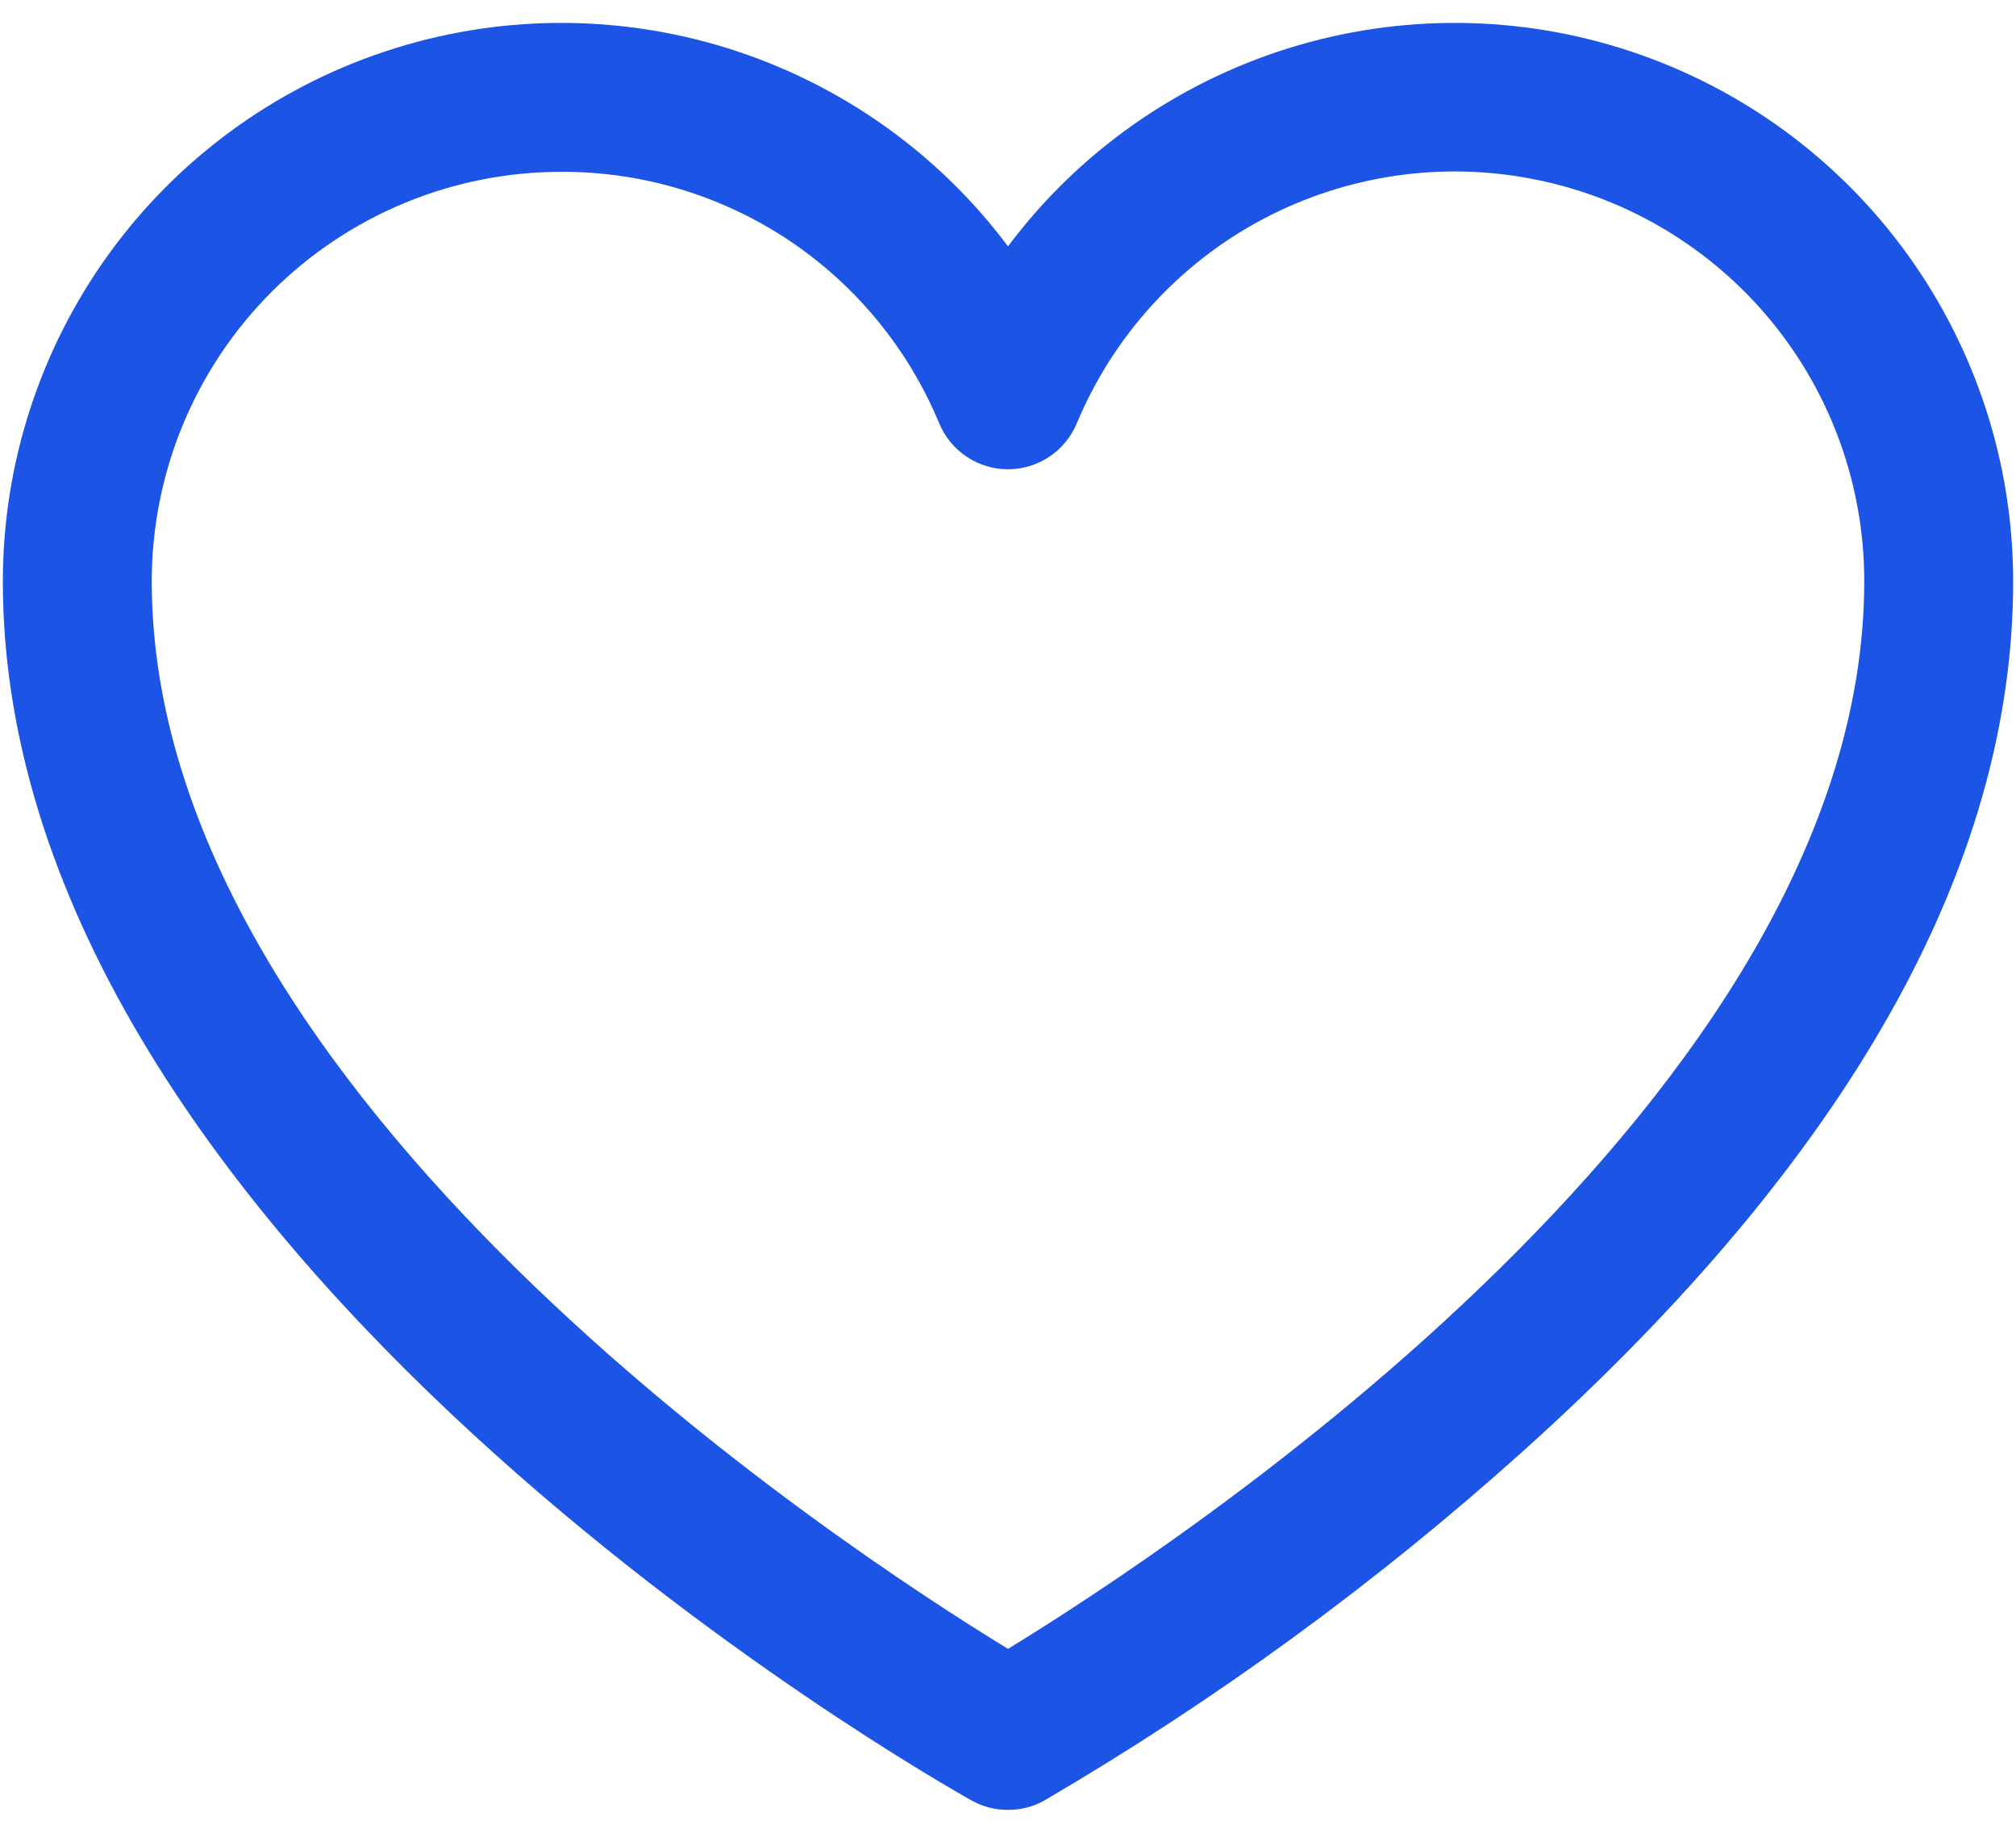 <svg width="22" height="20" viewBox="0 0 22 20" fill="none" xmlns="http://www.w3.org/2000/svg">
<path d="M11 19.75C10.861 19.751 10.725 19.716 10.604 19.648C10.167 19.405 0.031 13.646 0.031 6.344C0.031 5.065 0.434 3.818 1.181 2.781C1.929 1.743 2.985 0.967 4.198 0.563C5.411 0.158 6.721 0.146 7.942 0.527C9.163 0.909 10.233 1.664 11 2.688C11.767 1.664 12.837 0.909 14.058 0.527C15.279 0.146 16.589 0.158 17.802 0.563C19.015 0.967 20.071 1.743 20.819 2.781C21.566 3.818 21.969 5.065 21.969 6.344C21.969 9.452 20.171 12.641 16.627 15.83C15.017 17.277 13.264 18.556 11.396 19.648C11.275 19.716 11.139 19.751 11 19.75ZM6.125 1.875C4.94 1.875 3.803 2.346 2.965 3.184C2.127 4.022 1.656 5.159 1.656 6.344C1.656 11.95 9.172 16.876 11 17.993C12.828 16.876 20.344 11.95 20.344 6.344C20.345 5.311 19.988 4.309 19.334 3.51C18.679 2.71 17.768 2.162 16.755 1.959C15.743 1.755 14.691 1.909 13.778 2.393C12.866 2.878 12.15 3.664 11.752 4.617C11.69 4.766 11.586 4.894 11.452 4.983C11.319 5.073 11.161 5.121 11 5.121C10.839 5.121 10.681 5.073 10.548 4.983C10.414 4.894 10.31 4.766 10.248 4.617C9.91 3.803 9.338 3.108 8.604 2.619C7.869 2.131 7.007 1.872 6.125 1.875Z" fill="#1C54E6"/>
</svg>
